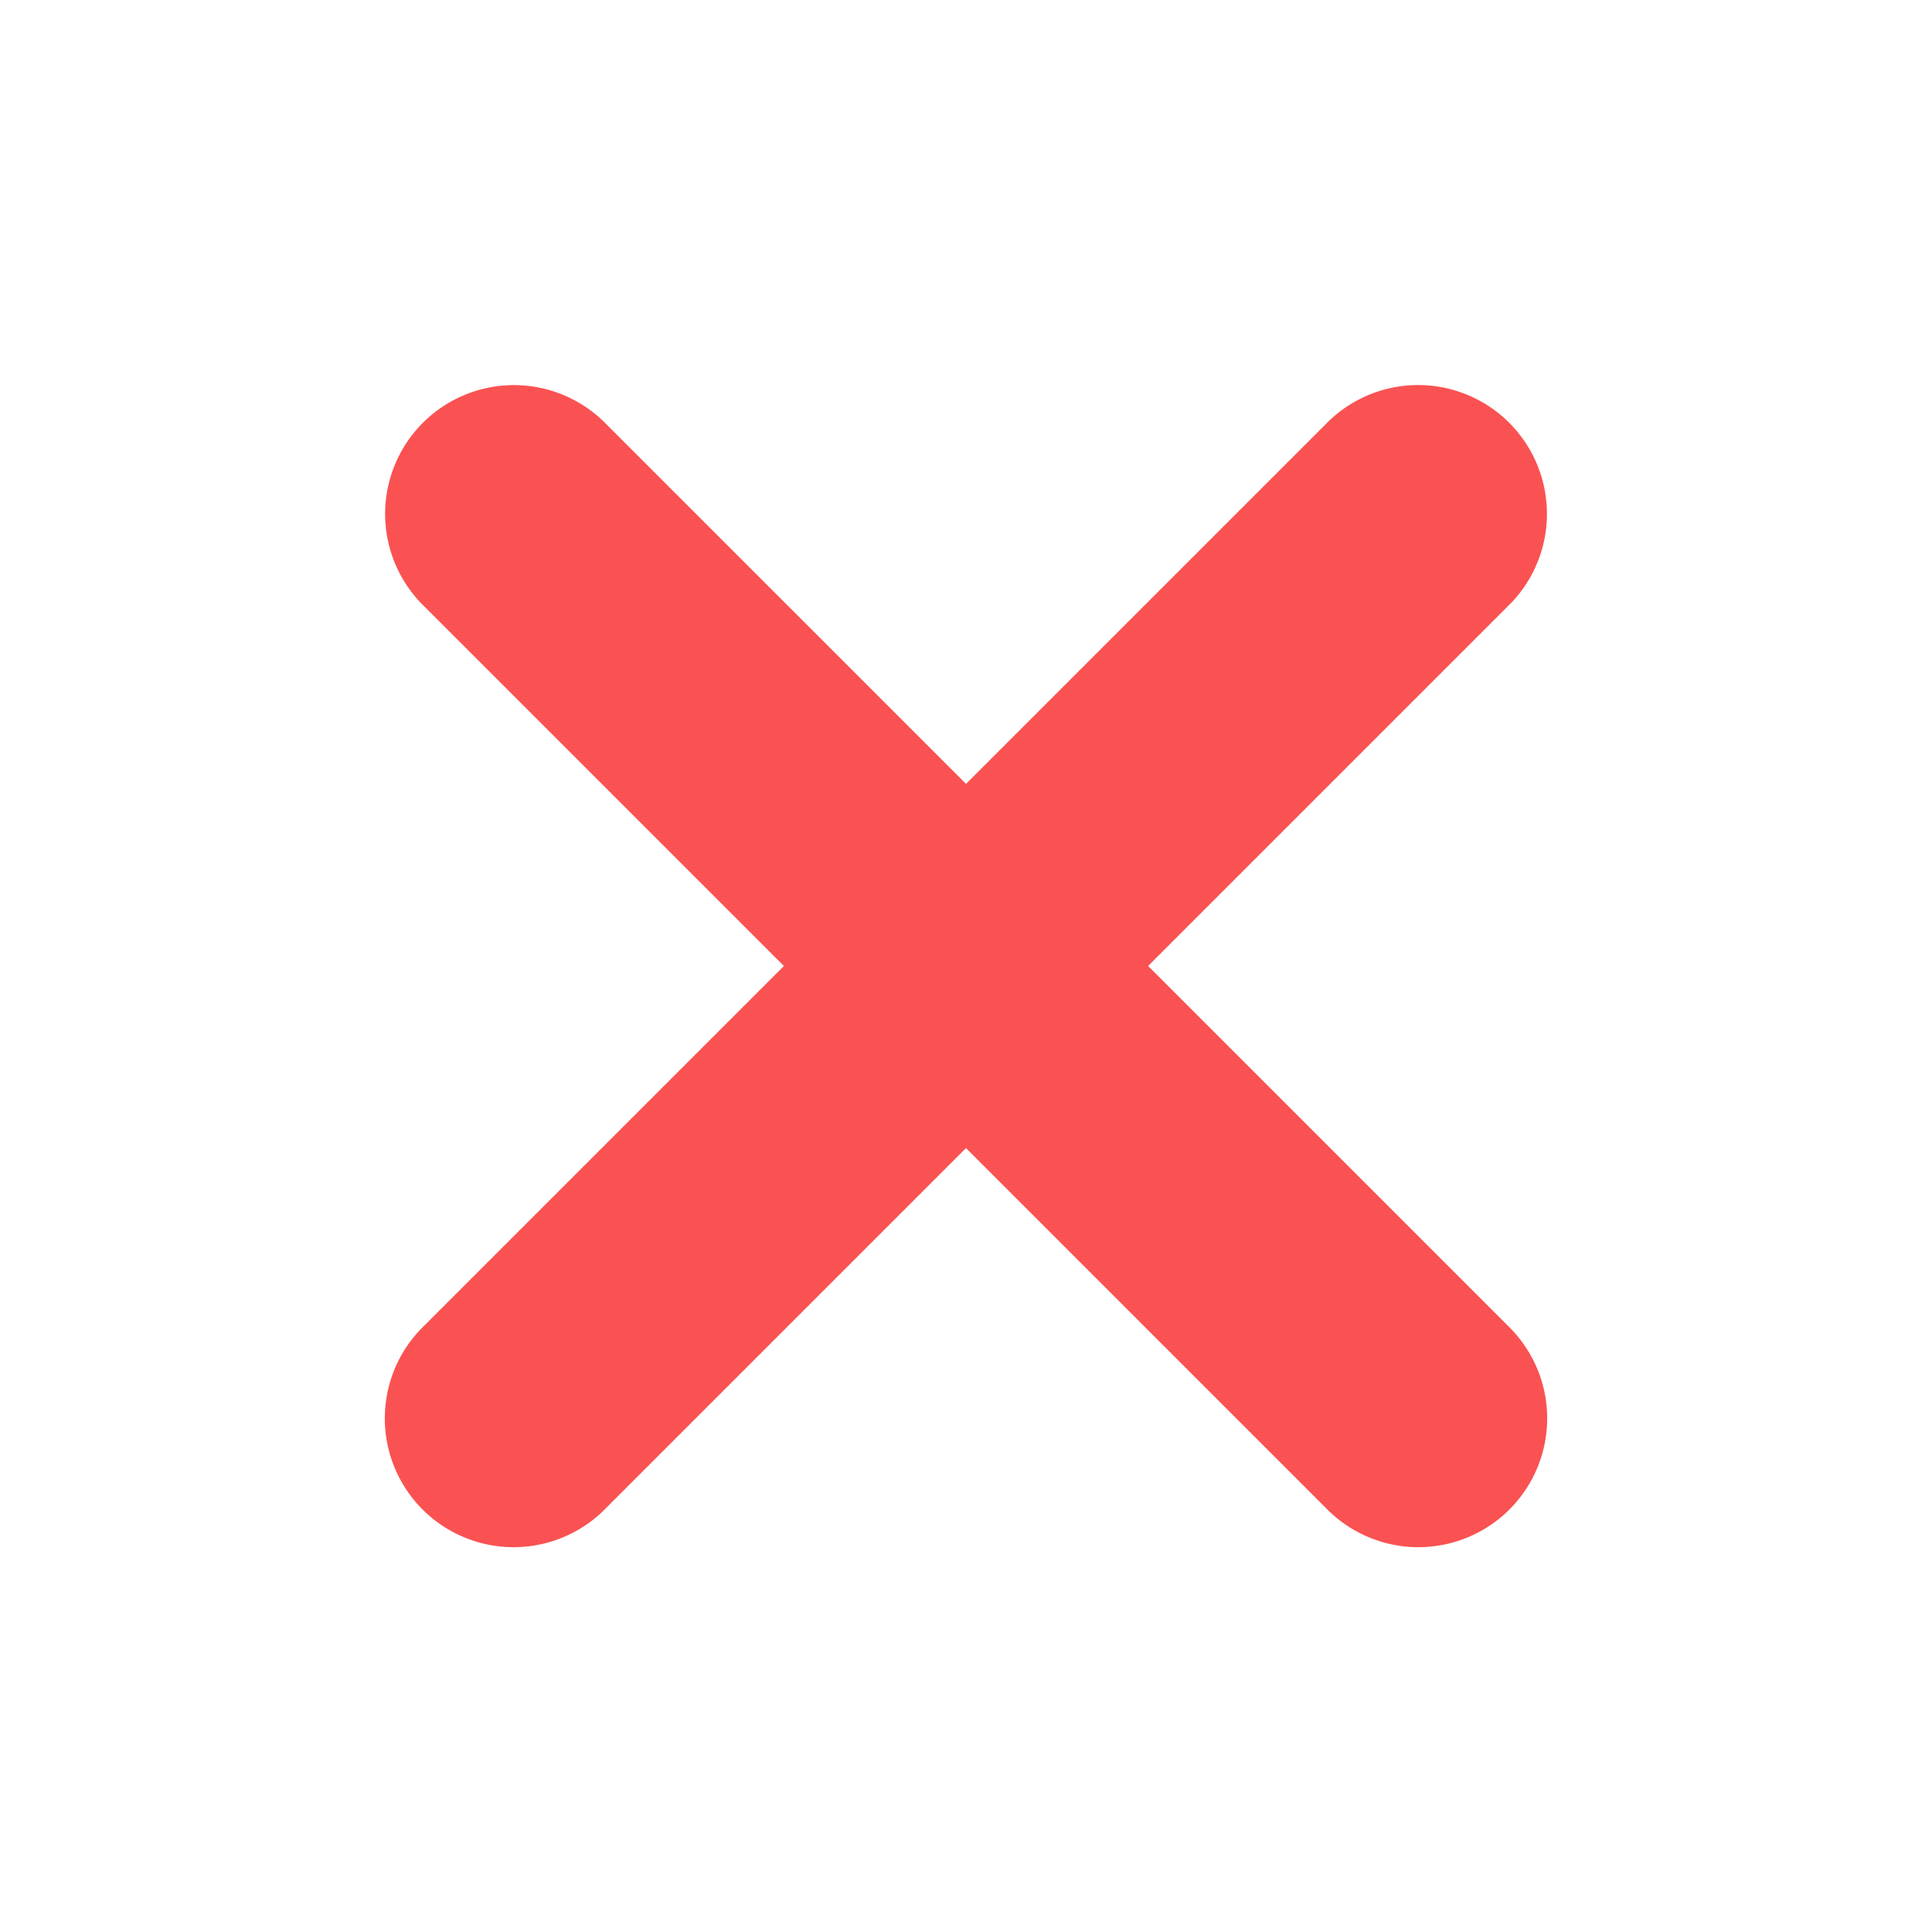 <svg fill="#FA5252" xmlns="http://www.w3.org/2000/svg"  viewBox="0 0 30 30" width="240px" height="240px"><path d="M 7.979 5.98 A 2 2 0 0 0 6.586 9.414 L 12.172 15 L 6.586 20.586 A 2 2 0 1 0 9.414 23.414 L 15 17.828 L 20.586 23.414 A 2 2 0 1 0 23.414 20.586 L 17.828 15 L 23.414 9.414 A 2 2 0 0 0 21.961 5.98 A 2 2 0 0 0 20.586 6.586 L 15 12.172 L 9.414 6.586 A 2 2 0 0 0 7.979 5.98 z"/></svg>